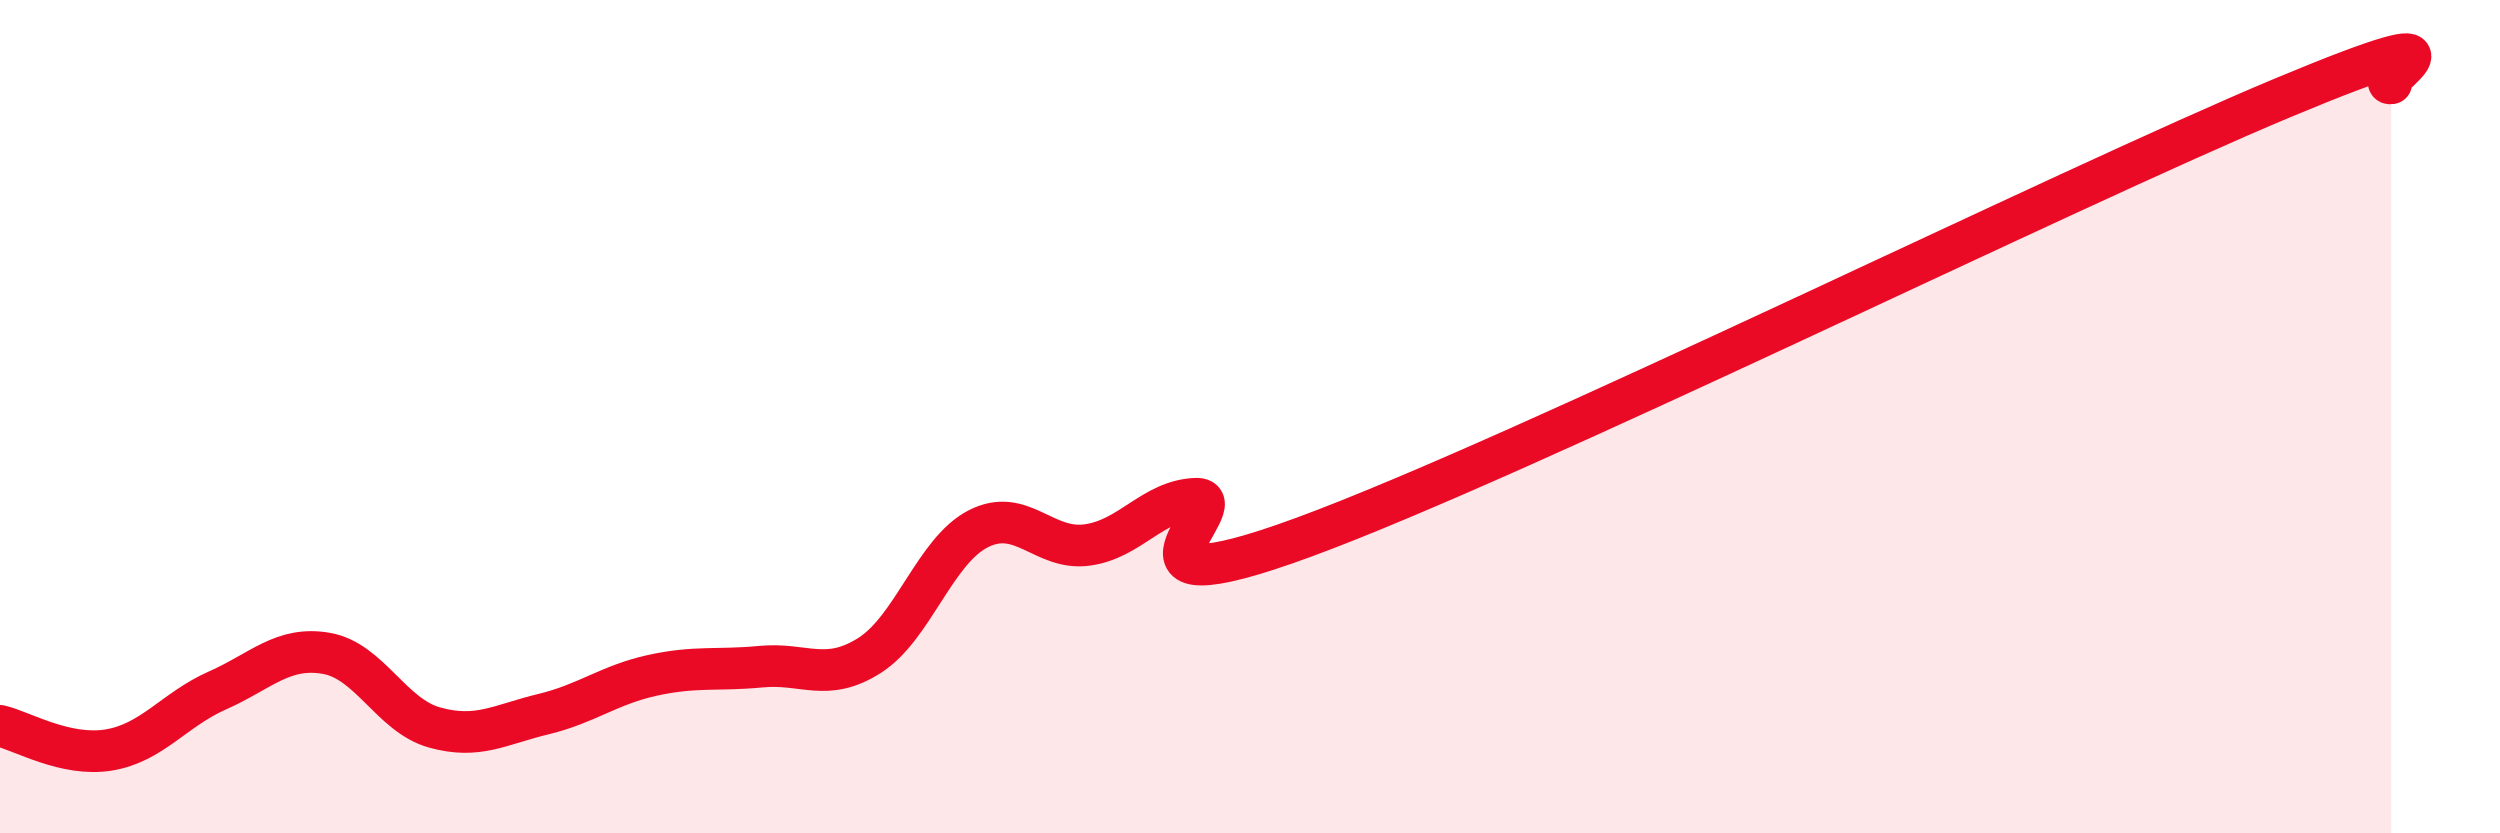 
    <svg width="60" height="20" viewBox="0 0 60 20" xmlns="http://www.w3.org/2000/svg">
      <path
        d="M 0,17.42 C 0.52,17.54 1.57,18.17 2.61,18 C 3.65,17.83 4.18,17.03 5.22,16.57 C 6.26,16.11 6.79,15.5 7.83,15.68 C 8.87,15.86 9.39,17.17 10.43,17.46 C 11.47,17.75 12,17.39 13.04,17.14 C 14.08,16.89 14.61,16.44 15.65,16.21 C 16.69,15.98 17.22,16.1 18.26,16 C 19.3,15.9 19.83,16.39 20.87,15.73 C 21.91,15.07 22.44,13.22 23.48,12.69 C 24.52,12.16 25.05,13.22 26.09,13.08 C 27.13,12.94 27.66,12.01 28.7,11.97 C 29.74,11.93 26.08,14.81 31.3,12.89 C 36.52,10.97 49.56,4.53 54.78,2.35 C 60,0.17 56.87,2.07 57.39,2L57.39 20L0 20Z"
        fill="#EB0A25"
        opacity="0.1"
        stroke-linecap="round"
        stroke-linejoin="round"
      />
      <path
        d="M 0,17.42 C 0.52,17.54 1.57,18.17 2.61,18 C 3.65,17.83 4.18,17.03 5.22,16.57 C 6.26,16.11 6.79,15.5 7.83,15.68 C 8.87,15.86 9.39,17.17 10.43,17.46 C 11.47,17.75 12,17.39 13.04,17.14 C 14.08,16.89 14.61,16.44 15.65,16.21 C 16.69,15.98 17.22,16.1 18.26,16 C 19.3,15.9 19.83,16.39 20.87,15.73 C 21.91,15.07 22.44,13.22 23.48,12.69 C 24.52,12.16 25.05,13.22 26.09,13.08 C 27.13,12.94 27.66,12.01 28.7,11.97 C 29.74,11.93 26.08,14.81 31.3,12.89 C 36.52,10.97 49.56,4.53 54.78,2.35 C 60,0.17 56.87,2.07 57.39,2"
        stroke="#EB0A25"
        stroke-width="1"
        fill="none"
        stroke-linecap="round"
        stroke-linejoin="round"
      />
    </svg>
  